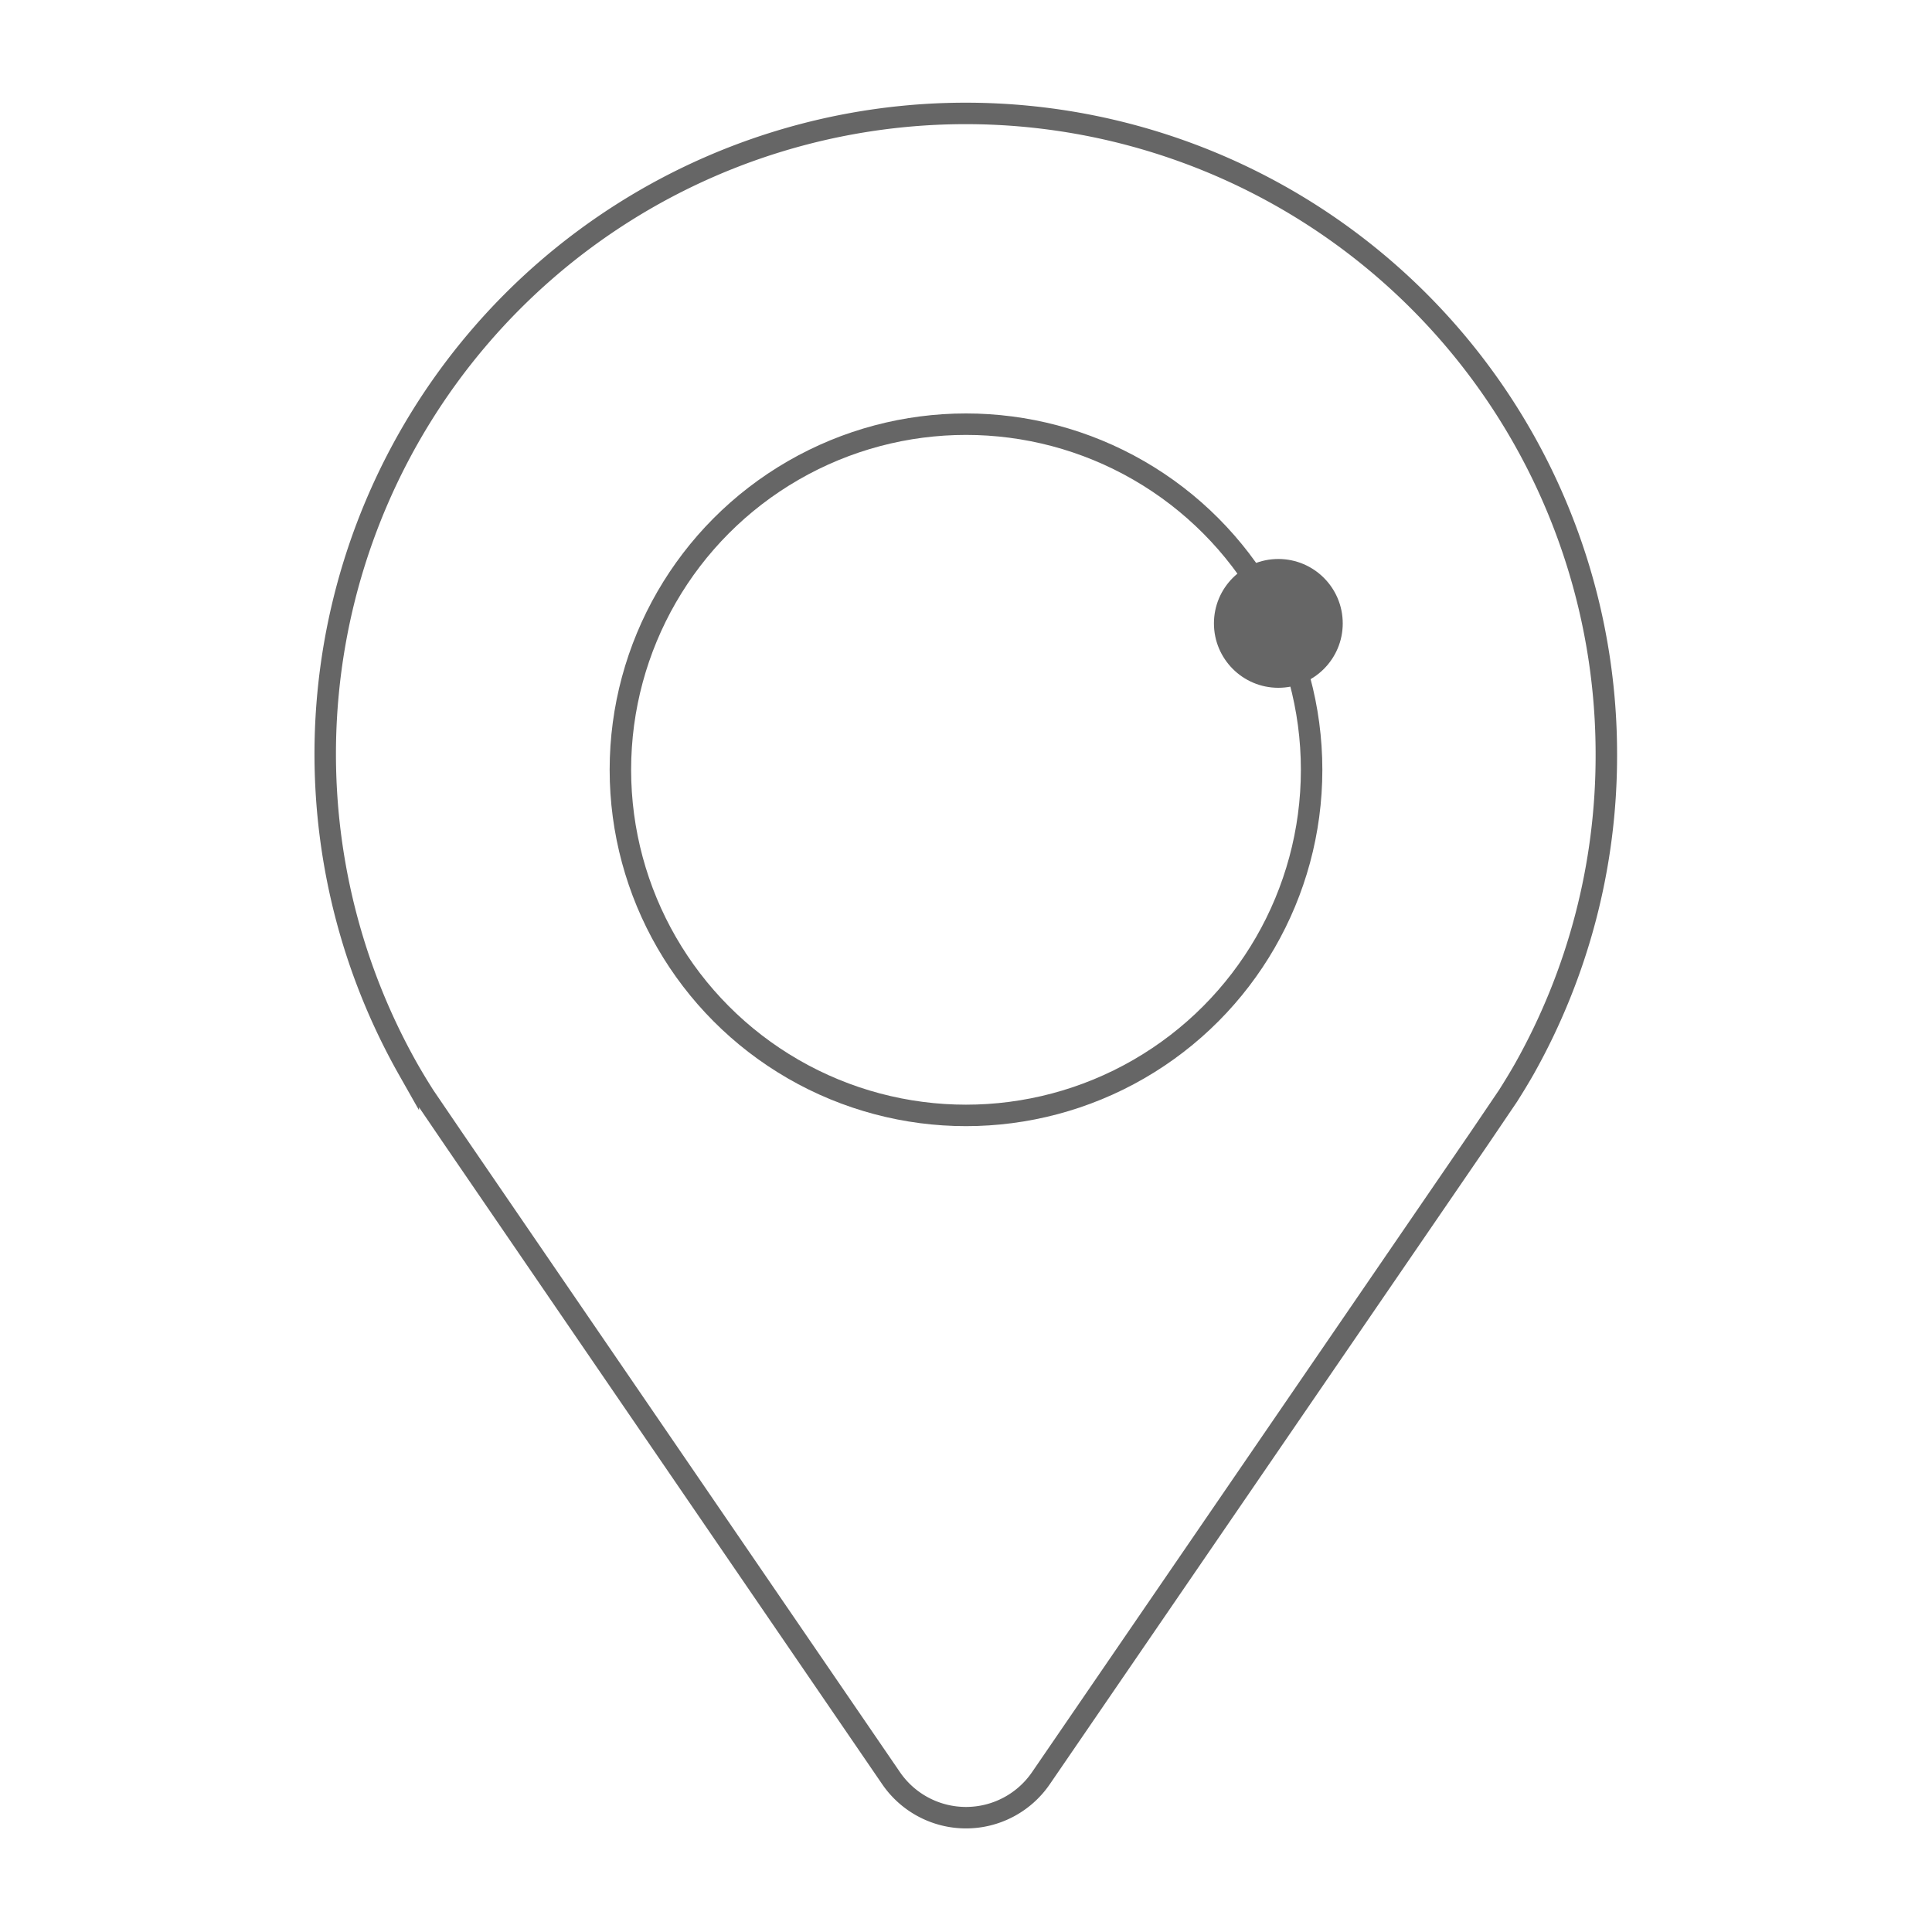 <svg id="Layer_1" data-name="Layer 1" xmlns="http://www.w3.org/2000/svg" viewBox="0 0 90 90"><defs><style>.cls-1{fill:#666;}.cls-2{fill:none;stroke:#666;stroke-miterlimit:10;}</style></defs><title>icon</title><circle class="cls-1" cx="59.55" cy="29.04" r="3"/><path class="cls-2" d="M74.83,35.16A29.75,29.75,0,0,1,71,49.81c-.24.42-.49.83-.75,1.24L68.93,53l0,0L48.5,82.82a4.23,4.23,0,0,1-7,0L21.09,53l0,0-1.32-1.94c-.26-.41-.51-.82-.75-1.24A29.84,29.84,0,1,1,74.83,35.16Z"/><circle class="cls-2" cx="45" cy="35.86" r="16.1"/></svg>